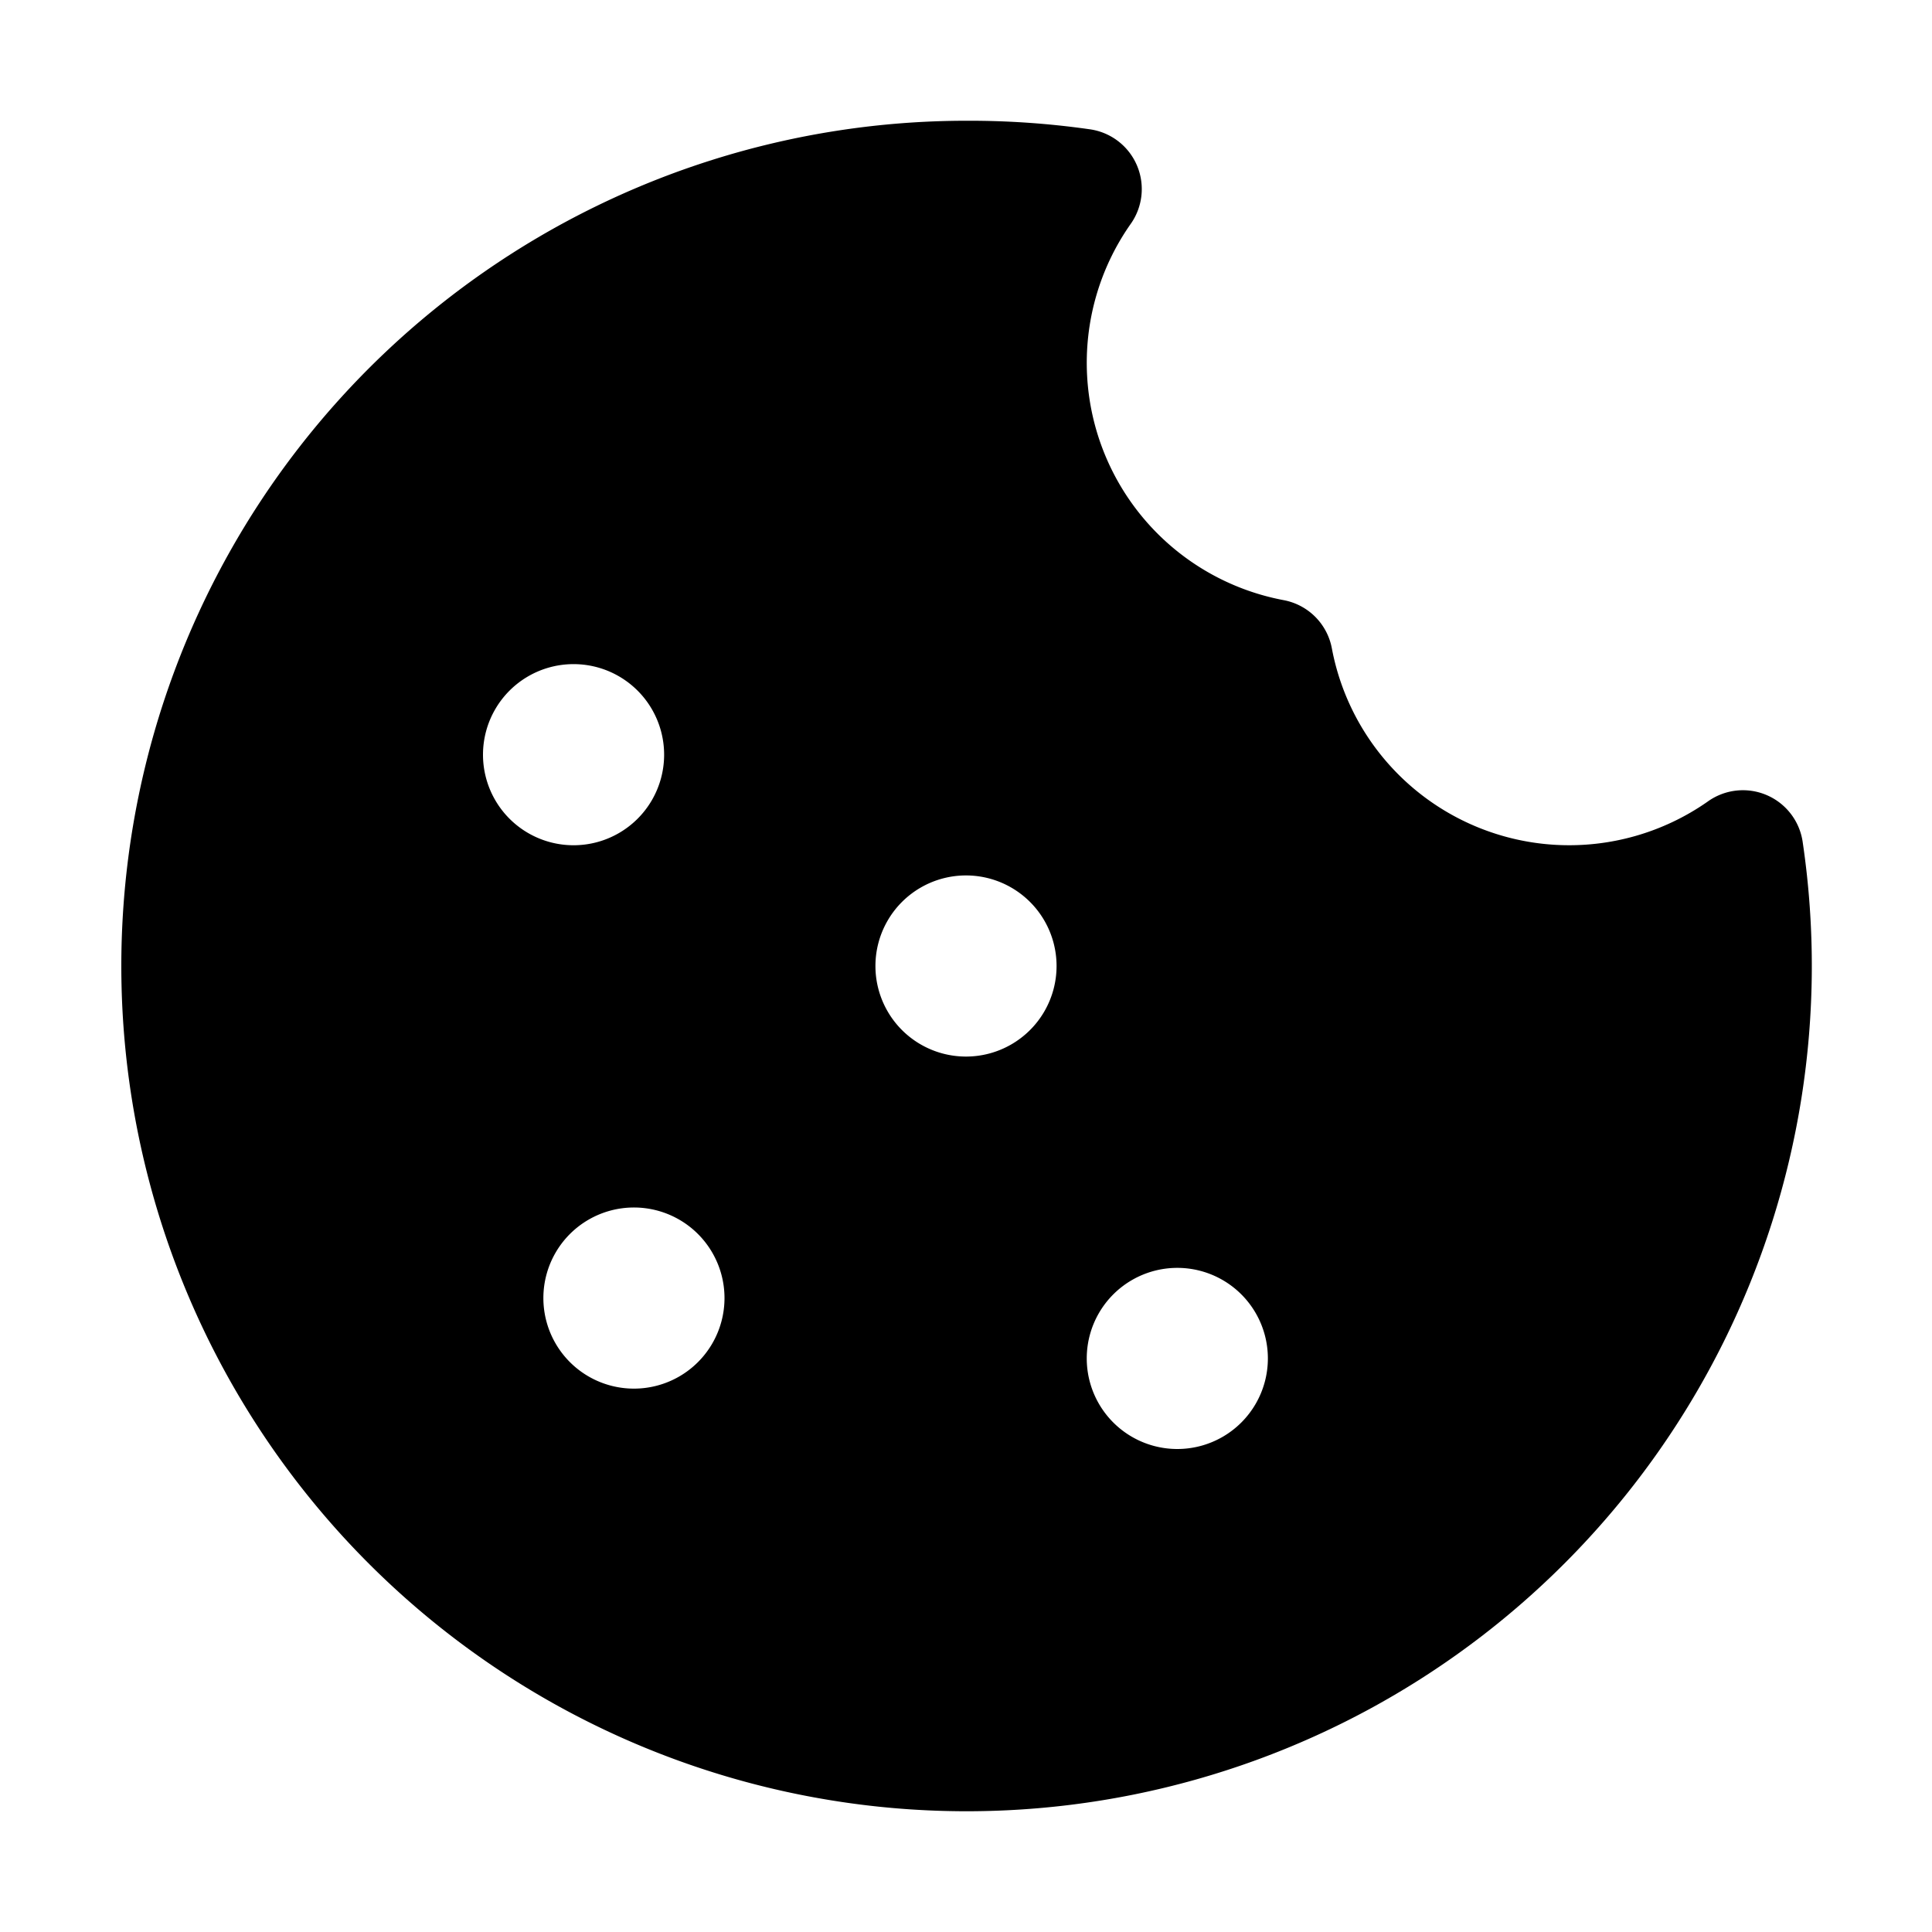 <svg width="16" height="16" viewBox="0 0 16 16" xmlns="http://www.w3.org/2000/svg"><path d="M8 1a7 7 0 1 0 6.93 5.98.5.5 0 0 0-.79-.34 2 2 0 0 1-3.11-1.27.5.5 0 0 0-.4-.4 2 2 0 0 1-1.27-3.11.5.5 0 0 0-.34-.79A7.05 7.05 0 0 0 8 1Zm0 7.75a.75.75 0 1 1 0-1.5.75.75 0 0 1 0 1.5Zm-2 2a.75.75 0 1 1-1.5 0 .75.75 0 0 1 1.5 0ZM4.75 7a.75.75 0 1 1 0-1.5.75.75 0 0 1 0 1.5Zm5.75 4.25a.75.75 0 1 1-1.5 0 .75.75 0 0 1 1.5 0Z"/></svg>